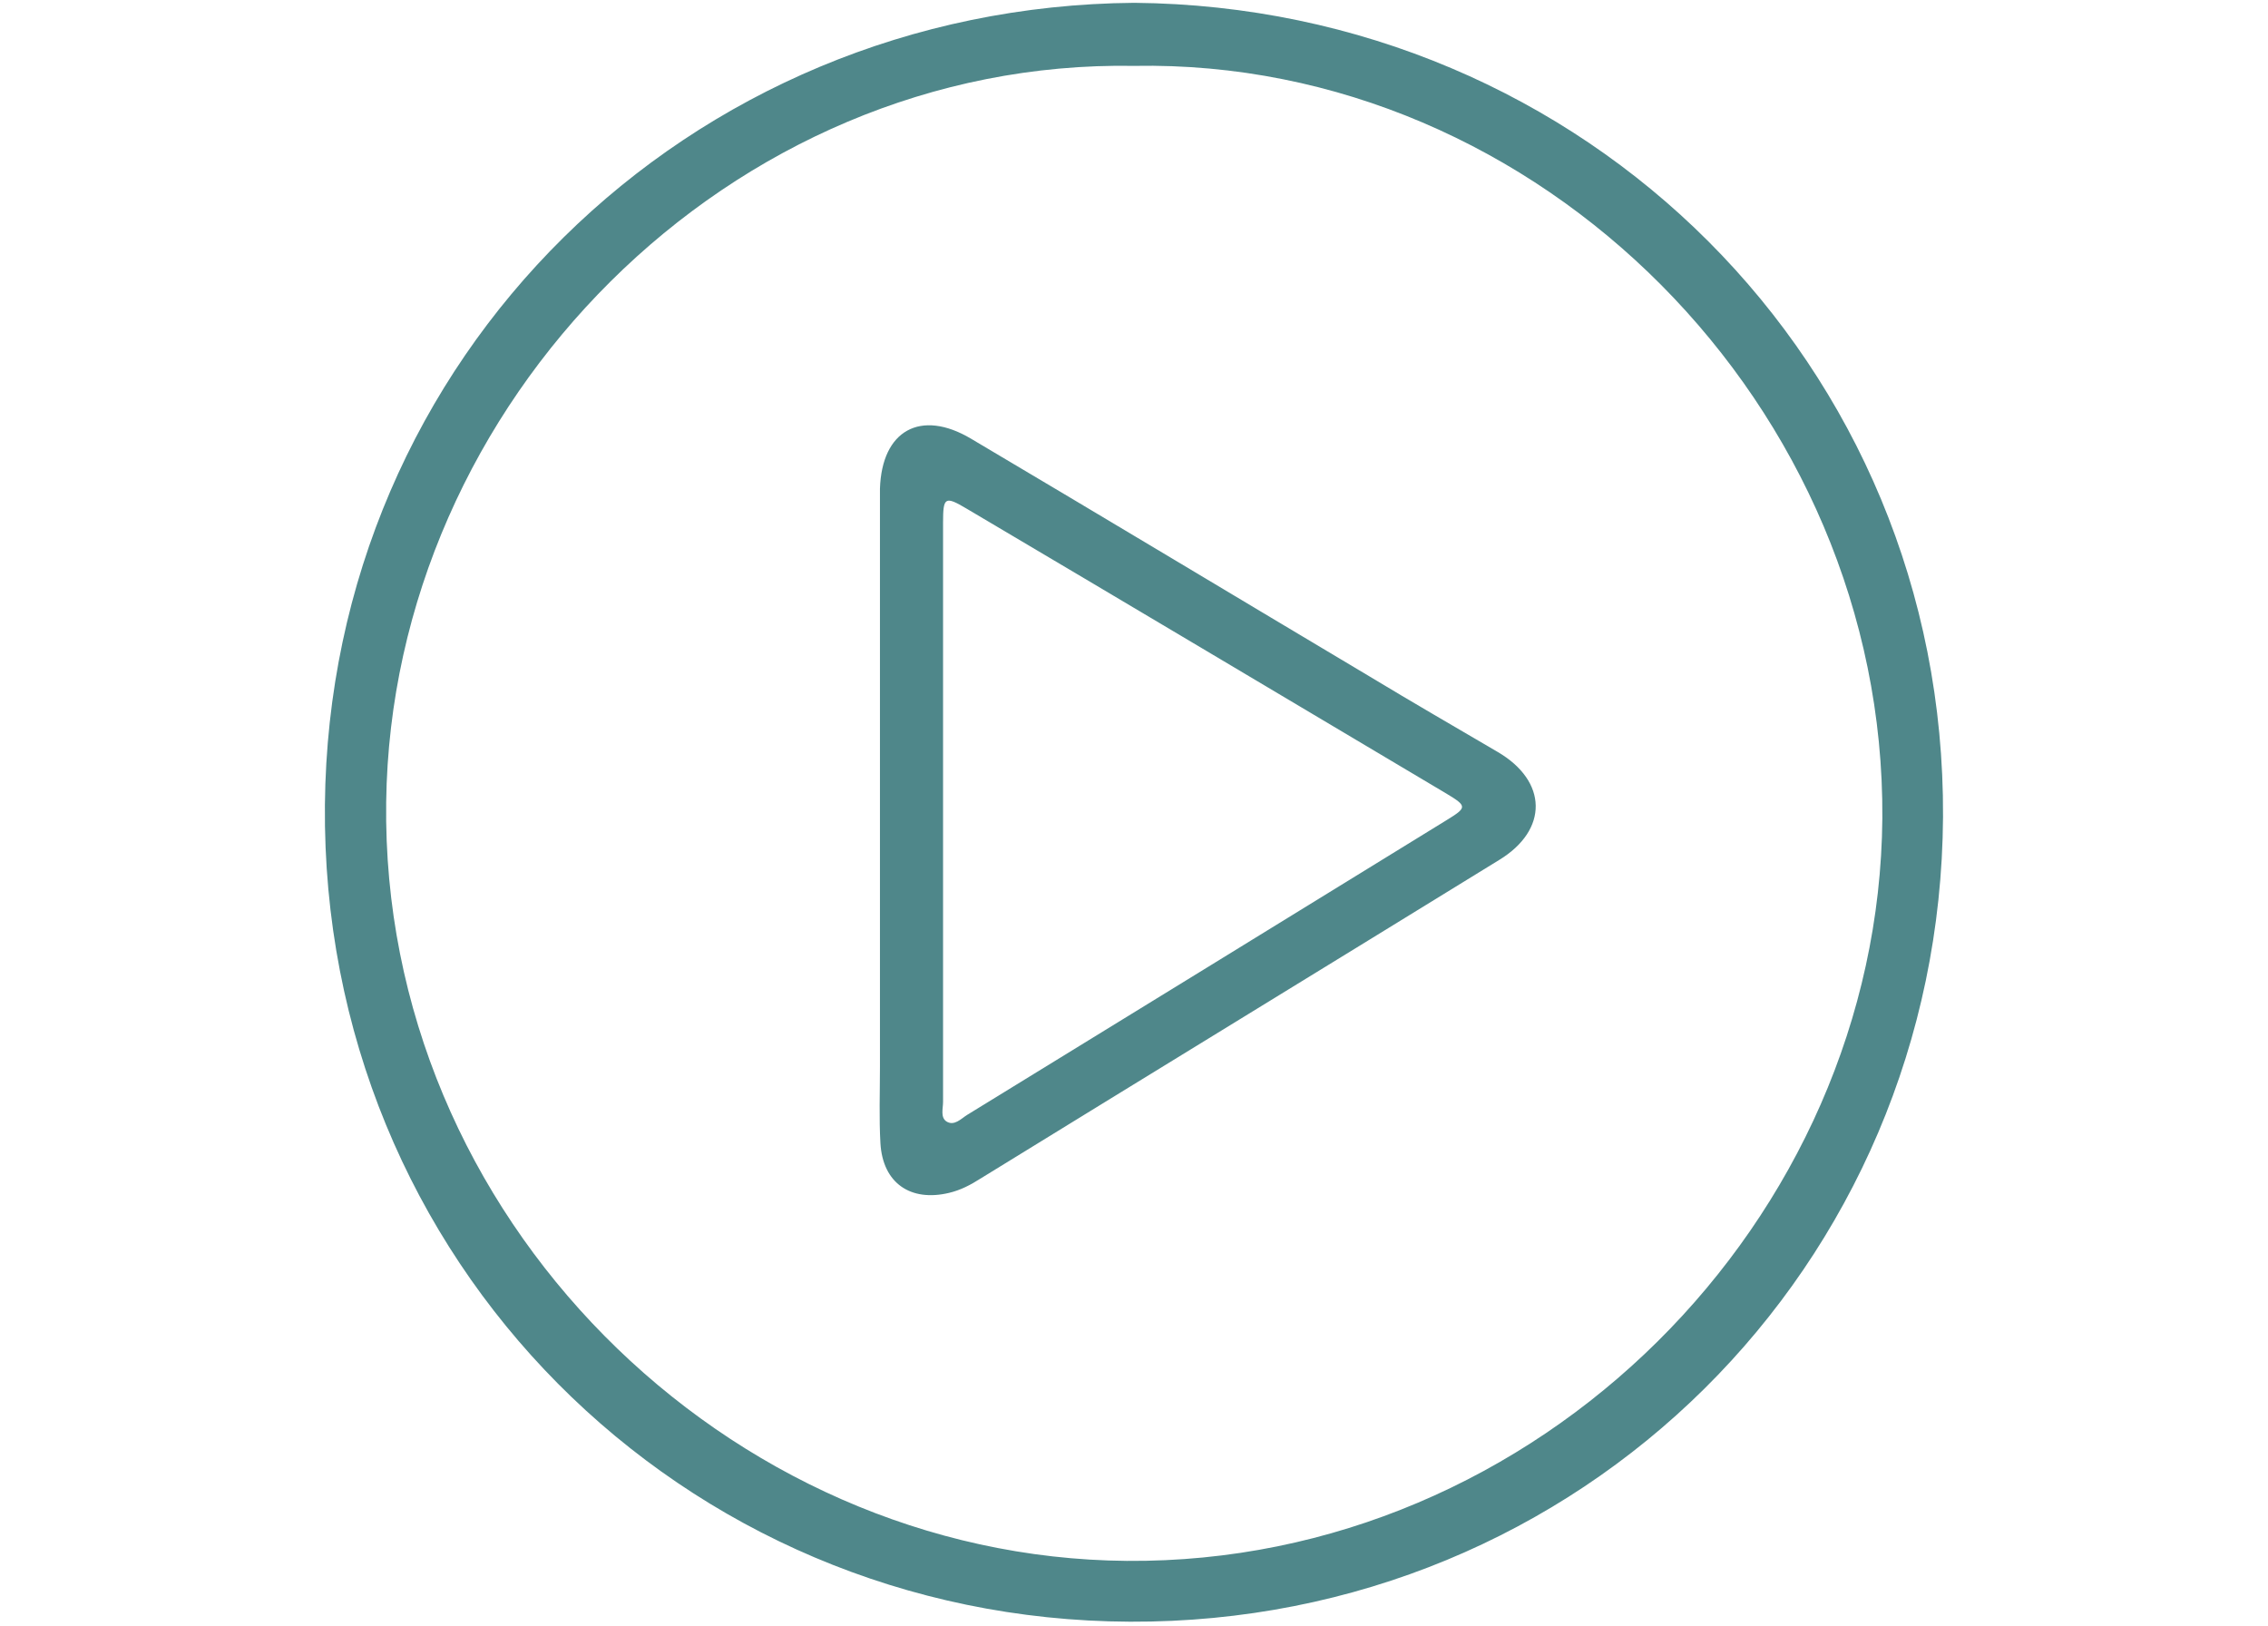 <?xml version="1.0" encoding="UTF-8"?>
<svg preserveAspectRatio="xMidYMid slice" xmlns="http://www.w3.org/2000/svg" xmlns:xlink="http://www.w3.org/1999/xlink" version="1.1" id="Layer_1" x="0px" y="0px" width="240px" height="172px" viewBox="0 0 3845.5 2756.2" style="enable-background:new 0 0 3845.5 2756.2;" xml:space="preserve">
<style type="text/css">
	.st0{fill:#4F878A;}
</style>
<g>
	<path class="st0" d="M1923.2,4.9C1165.5,11.2,558,606,550.9,1364.5c-7.1,773.5,605.9,1381.7,1365.1,1384.8   c764,3.1,1373.8-601.9,1378.5-1364.4C3298.5,617,2687.2,11.9,1923.2,4.9z M1910.6,2646.2c-678.2-5.5-1265.2-583-1255.8-1286.5   c8.7-677.5,583-1259.7,1268.4-1247.9c686.9-12.6,1273.1,578.3,1268.4,1275.4C3186,2068.7,2607.7,2651.7,1910.6,2646.2z"></path>
	<path class="st0" d="M2539.3,1274.8c-72.4-42.5-144.8-84.2-216.4-127.5c-225.8-134.5-450.9-269.9-676.7-403.6   c-85-50.4-151.1-14.2-154.2,85c0,11.8,0,23.6,0,35.4c0,171.5,0,342.3,0,513.8c0,144,0,288,0,431.2c0,43.3-1.6,86.6,0.8,129   c3.9,67.7,51.1,99.9,116.5,84.2c19.7-4.7,36.2-13.4,53.5-24.4c292.7-180.2,586.2-359.6,878.9-539.8   C2625.8,1407,2624.2,1324.4,2539.3,1274.8z M2452.7,1390.5c-270.7,166.8-541.3,332.8-812.8,499.6c-10.2,6.3-22,19.7-35.4,11   c-10.2-7.1-5.5-22-5.5-33c0-163.7,0-327.3,0-491s0-327.3,0-491c0-43.3,3.1-45.6,40.1-23.6c271.5,160.5,542.1,321.8,813.6,483.1   C2488.1,1366.9,2487.3,1369.2,2452.7,1390.5z"></path>
</g>
</svg>
